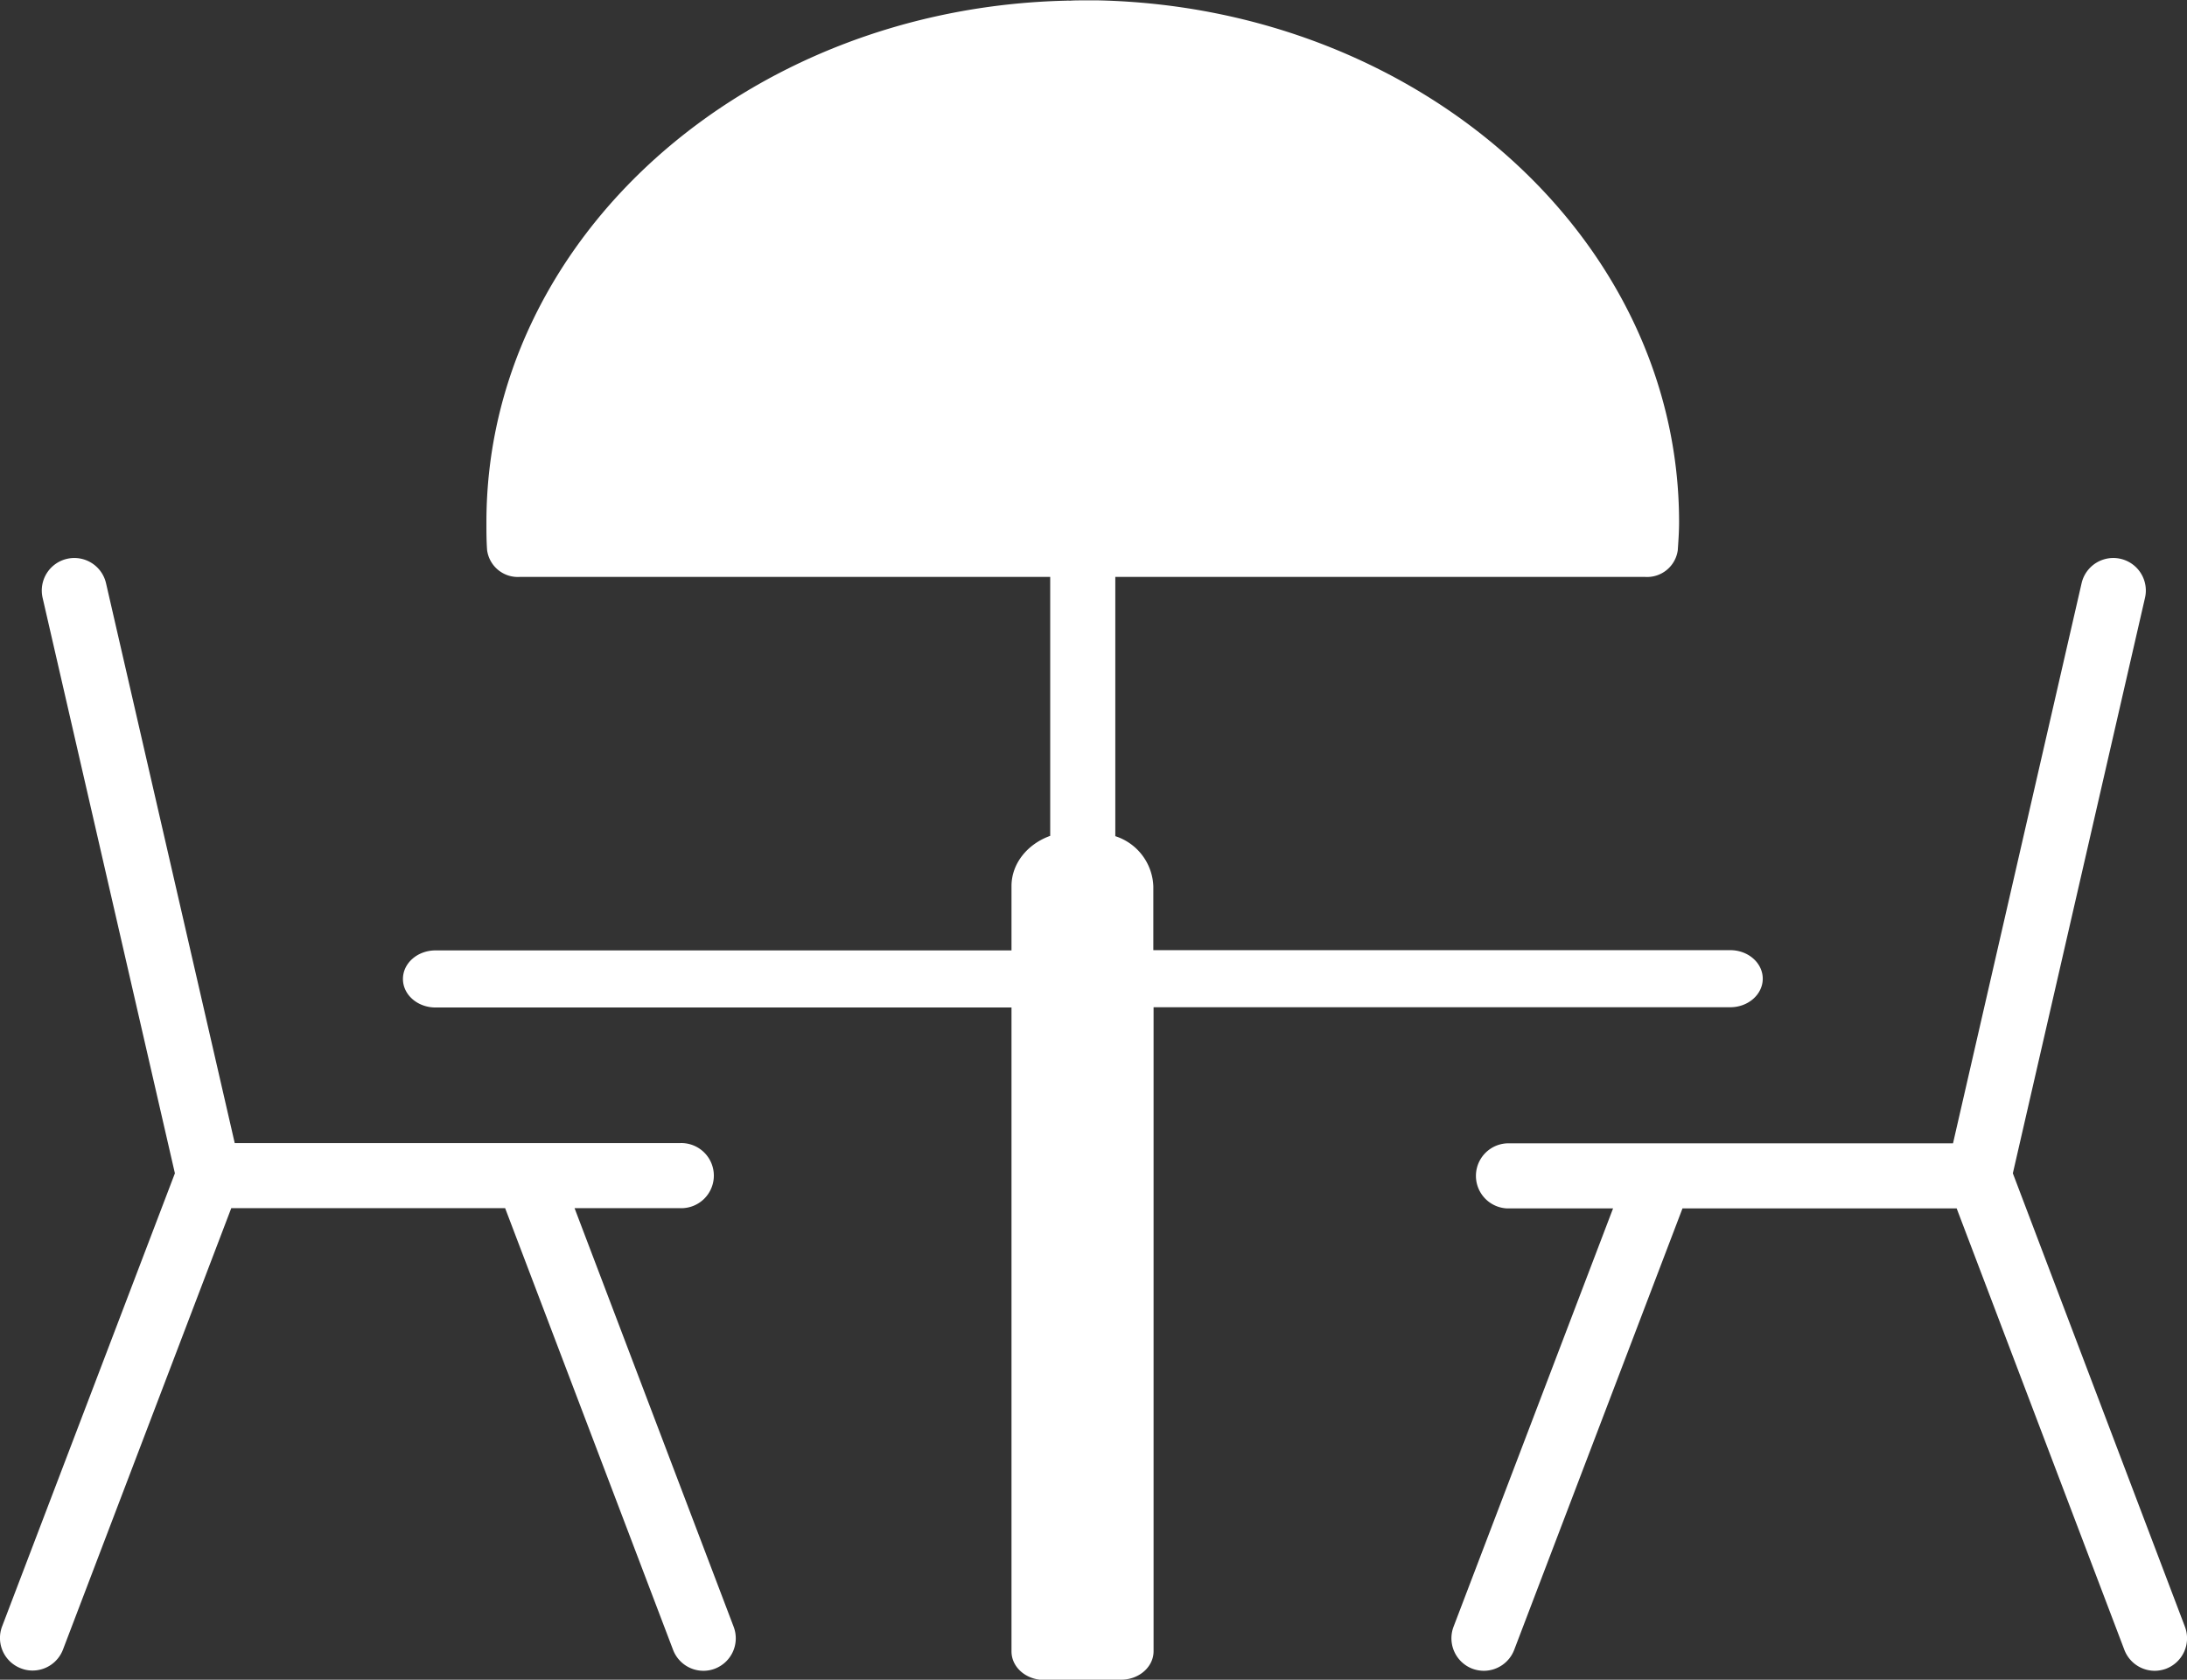 <svg xmlns="http://www.w3.org/2000/svg" viewBox="0 0 353.12 271.29"><rect x="0" y="0" width="353.12" height="271.29" fill="#333333" stroke="none"/><defs><style>.cls-1{fill:#fff;}</style></defs><g id="Ebene_2" data-name="Ebene 2"><g id="Ebene_1-2" data-name="Ebene 1"><path class="cls-1" d="M181,271.29c2.91,0,5.26-2.06,5.26-4.61v-104h93.11c2.9,0,5.25-2.07,5.25-4.61s-2.35-4.61-5.25-4.61H186.22V143.16a8.85,8.85,0,0,0-6.14-8.11V93.18h85.57a5,5,0,0,0,5.25-4.32c.1-1.48.21-3,.21-4.54,0-45.74-41.82-83.07-93.73-84.26a5.52,5.52,0,0,0-.57,0c-.66,0-1.32,0-2,0s-1.37,0-2.06.05a4.42,4.42,0,0,0-.63,0C120.28,1.32,78.54,38.62,78.54,84.32c0,1.57,0,3.06.11,4.54a5,5,0,0,0,5.24,4.32h85.68V135c-3.66,1.31-6.25,4.45-6.25,8.12V153.5h-93c-2.91,0-5.26,2.06-5.26,4.61s2.35,4.61,5.26,4.61h93v104c0,2.55,2.35,4.61,5.26,4.61m184.2-8.61a5.26,5.26,0,0,1-3,6.78,5.38,5.38,0,0,1-1.87.35,5.26,5.26,0,0,1-4.91-3.4l-27.07-71.28H271.66l-27.17,71.29a5.26,5.26,0,0,1-4.91,3.39,5.39,5.39,0,0,1-1.88-.35,5.26,5.26,0,0,1-3-6.78l25.75-67.55H243.34a5.26,5.26,0,0,1,0-10.51h72L336.1,94.2a5.25,5.25,0,1,1,10.24,2.35L325,189.5Zm-234.33,0a5.25,5.25,0,0,1-3,6.78,5.16,5.16,0,0,1-1.87.35,5.25,5.25,0,0,1-4.91-3.4L81.56,195.13H37.34L10.17,266.42a5.26,5.26,0,0,1-4.91,3.39,5.12,5.12,0,0,1-1.87-.35,5.25,5.25,0,0,1-3.05-6.78l27.9-73.18L6.88,96.55A5.25,5.25,0,1,1,17.12,94.2L37.9,184.62h71.87a5.26,5.26,0,1,1,0,10.51h-17Z"/></g></g></svg>